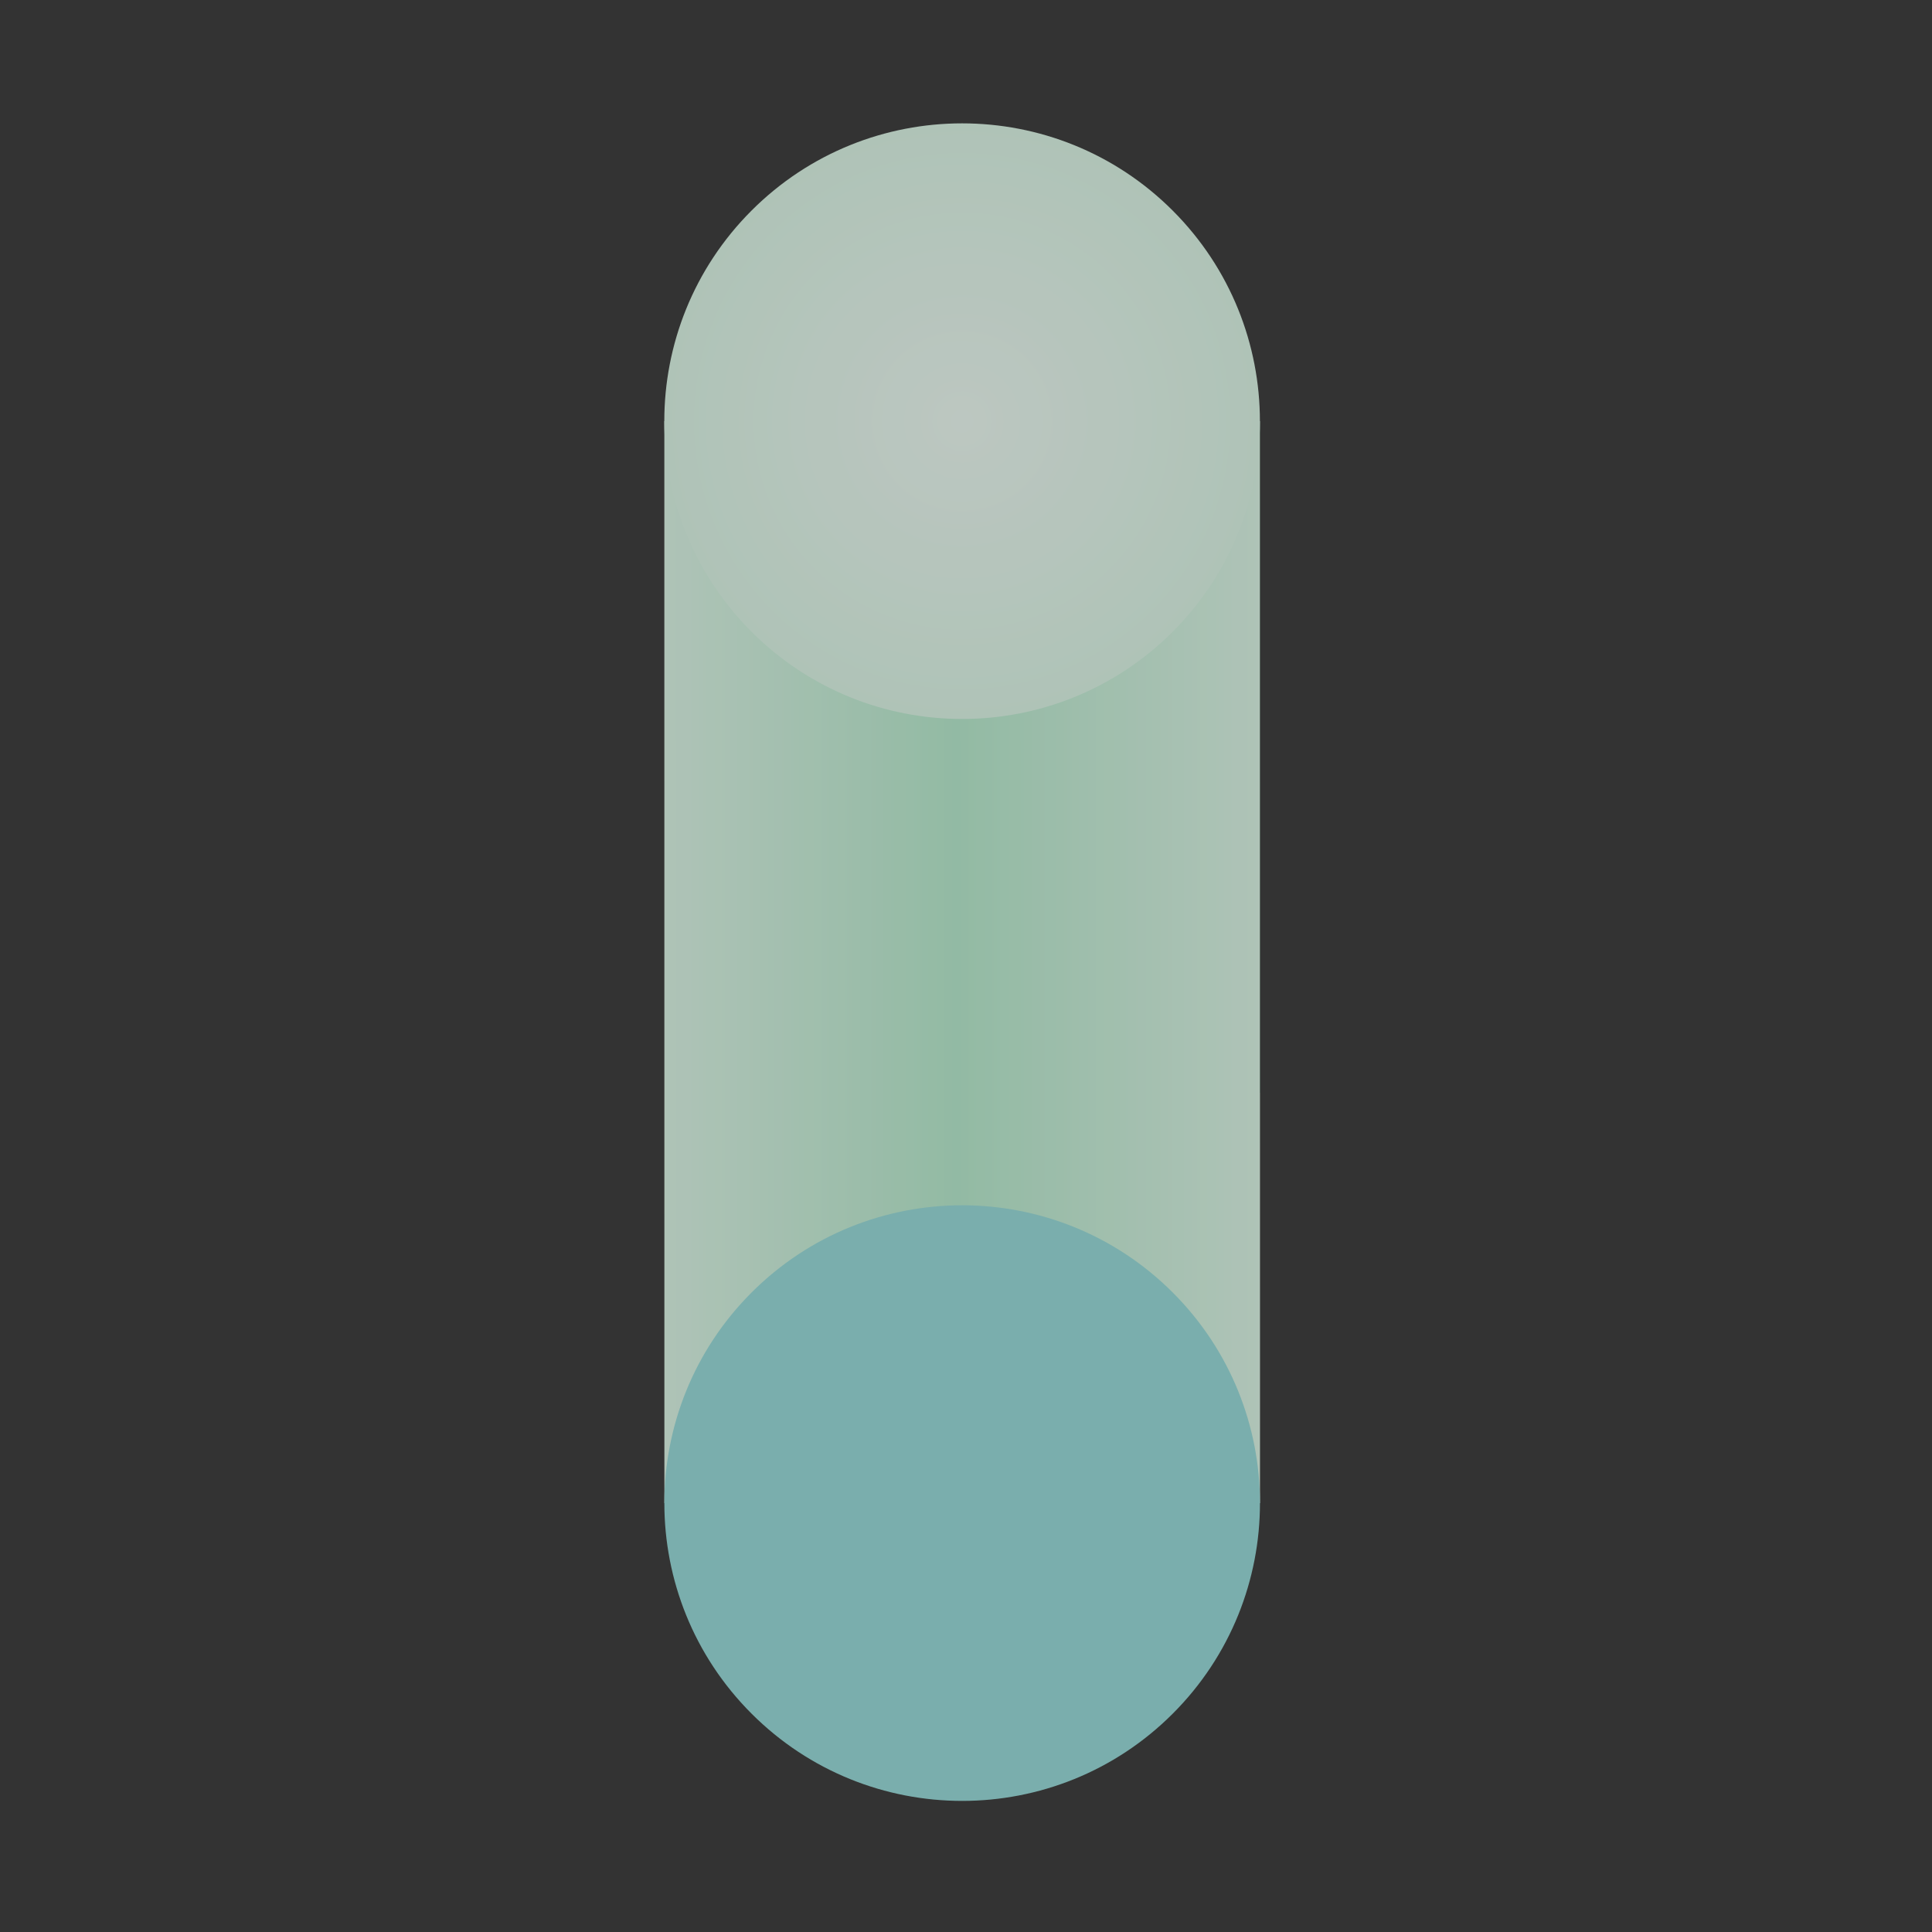 <svg xmlns="http://www.w3.org/2000/svg" width="86" height="86" viewBox="0 0 86 86" fill="none"><rect x="0" y="0" width="86" height="86" fill="#333333" stroke="none"/><g opacity="0.75"><path d="M29.574 66.908L56.087 66.907L56.085 18.746L29.572 18.747L29.574 66.908Z" fill="url(#paint0_linear_158_773)"></path><path d="M52.203 76.281C57.38 71.104 57.38 62.71 52.203 57.534C47.025 52.357 38.632 52.357 33.455 57.534C28.278 62.712 28.279 71.105 33.456 76.282C38.633 81.459 47.027 81.459 52.203 76.281Z" fill="#92D7D5"></path><path d="M52.201 28.121C57.378 22.944 57.377 14.55 52.2 9.373C47.023 4.197 38.629 4.197 33.453 9.374C28.276 14.552 28.276 22.945 33.453 28.122C38.631 33.299 47.024 33.298 52.201 28.121Z" fill="url(#paint1_radial_158_773)"></path></g><defs><linearGradient id="paint0_linear_158_773" x1="56.086" y1="42.827" x2="29.573" y2="42.828" gradientUnits="userSpaceOnUse"><stop stop-color="#B2E7C9"></stop><stop offset="0" stop-color="#D8F3E3"></stop><stop offset="0.51" stop-color="#B2E7C9"></stop><stop offset="1" stop-color="#D8F3E3"></stop></linearGradient><radialGradient id="paint1_radial_158_773" cx="0" cy="0" r="1" gradientUnits="userSpaceOnUse" gradientTransform="translate(42.828 18.748) rotate(179.997) scale(13.257)"><stop stop-color="#EAF8F0"></stop><stop offset="1" stop-color="#D8F3E3"></stop></radialGradient></defs></svg>